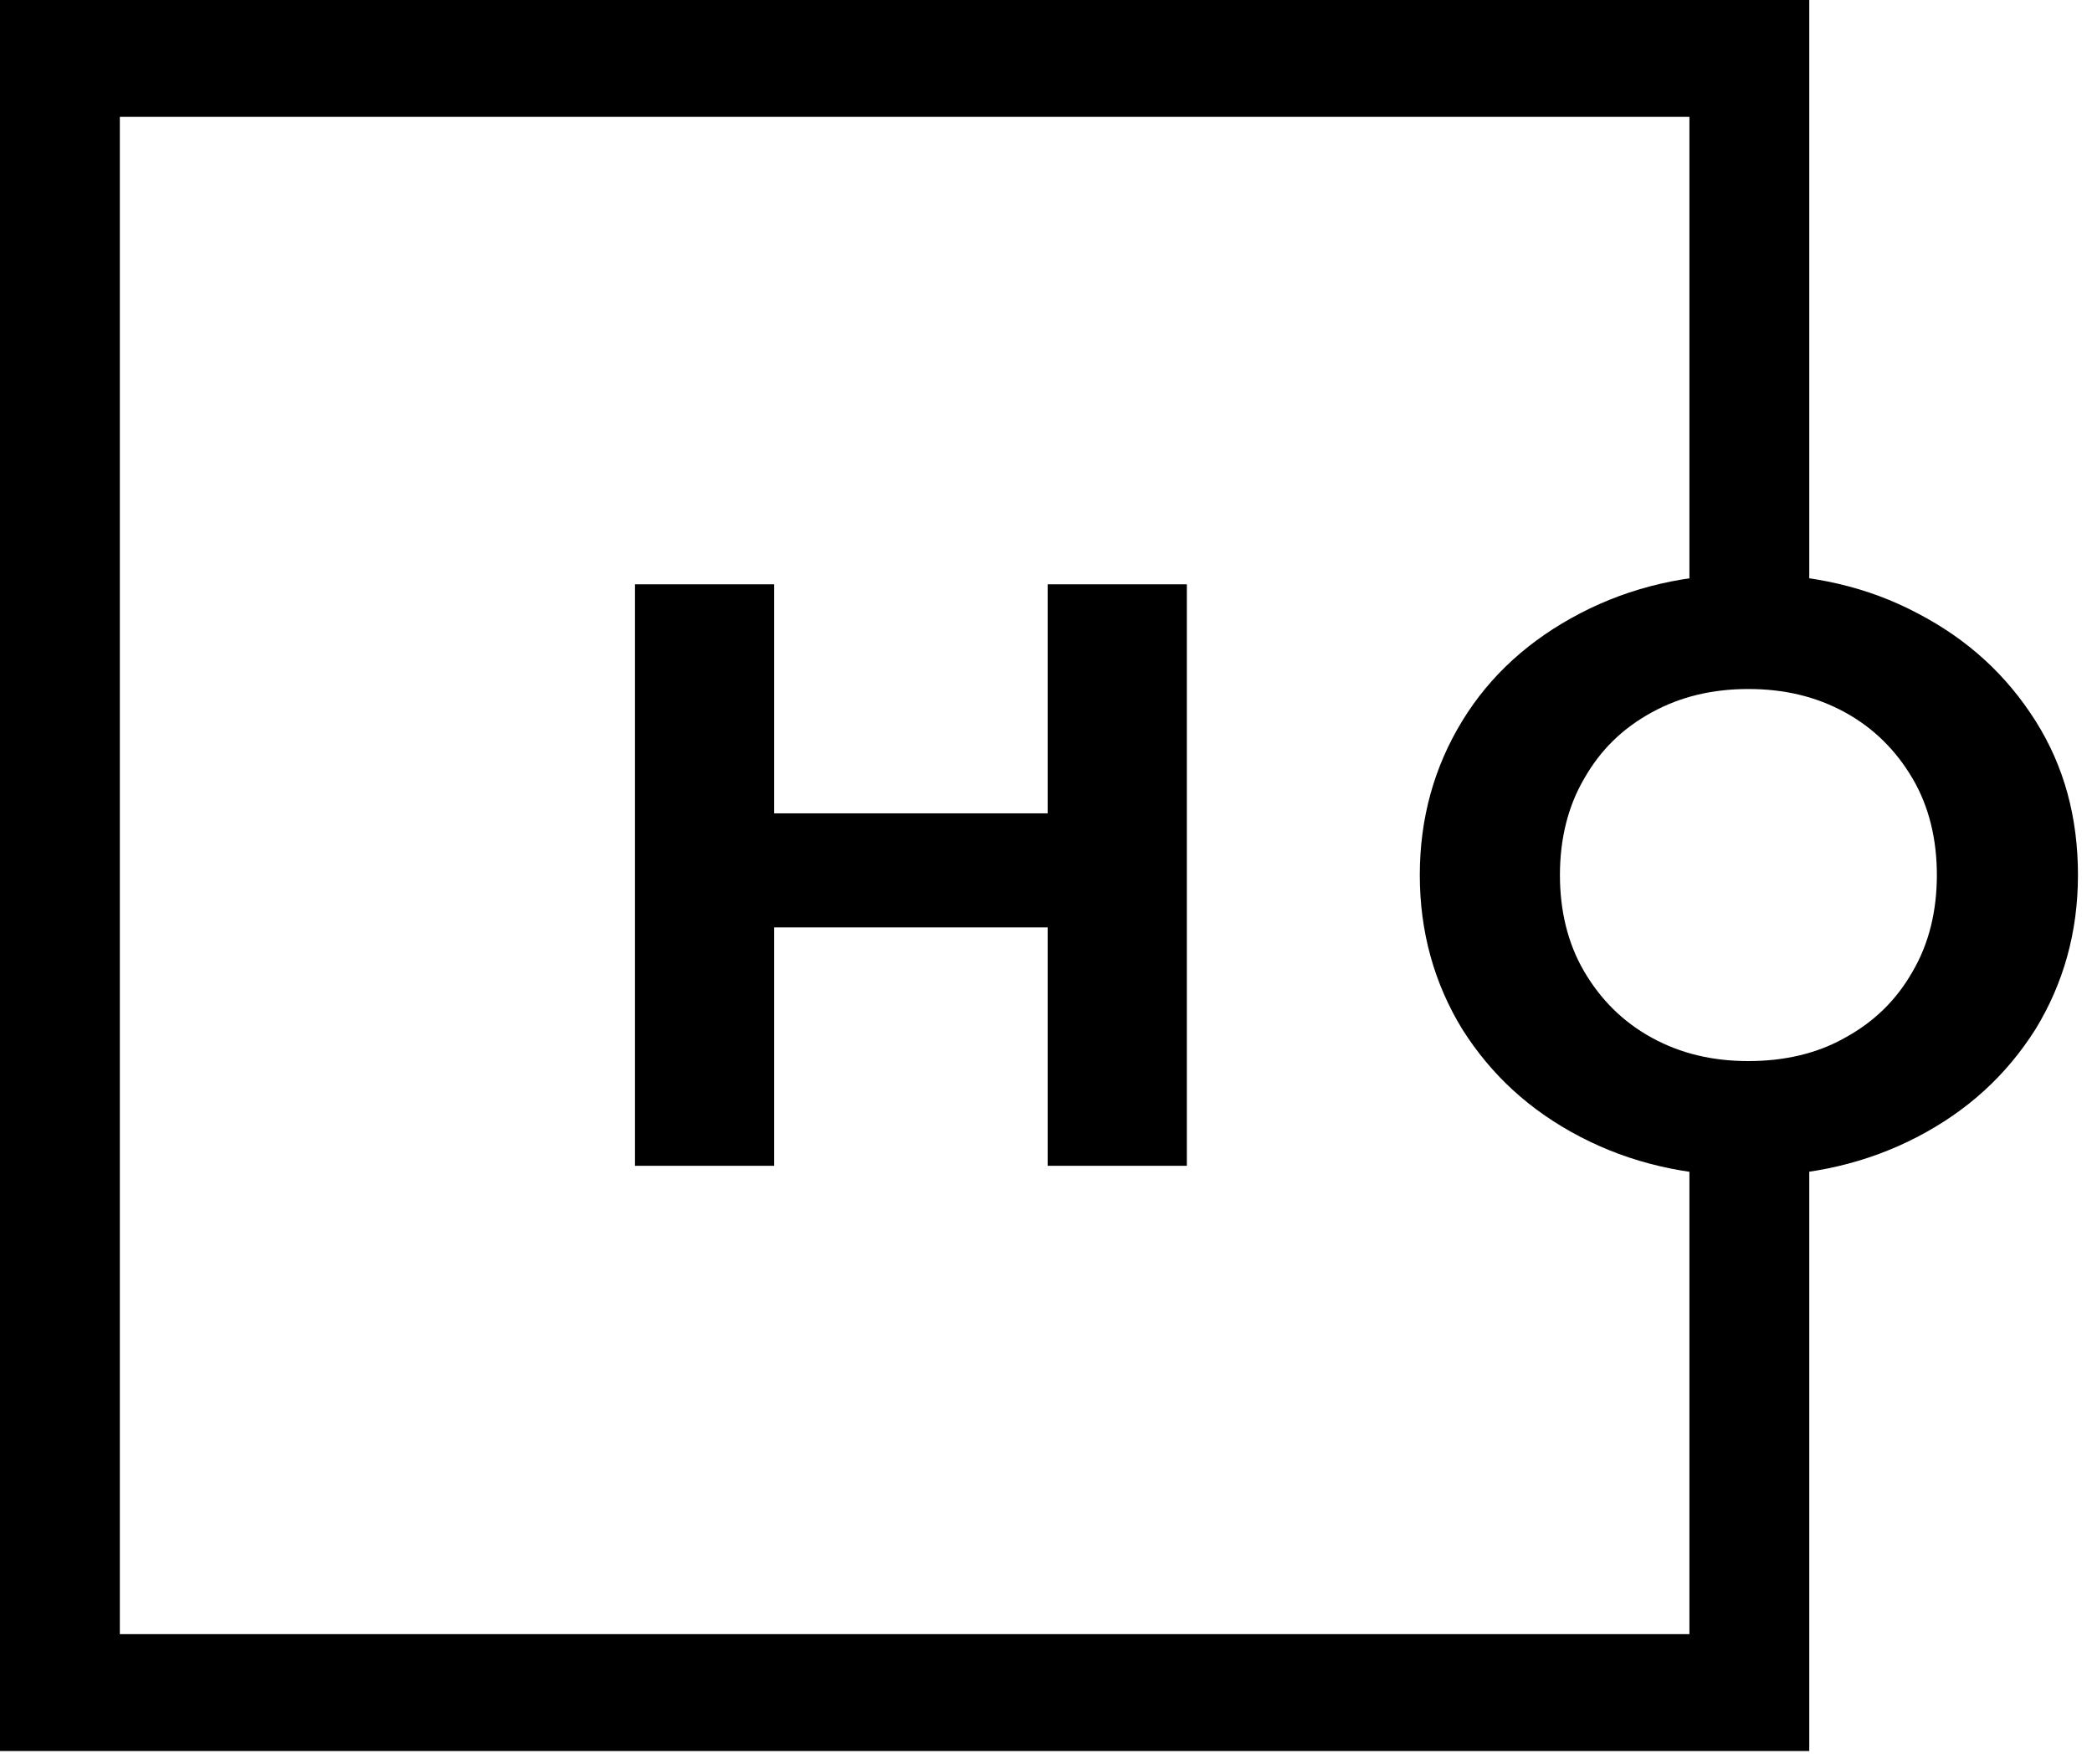<?xml version="1.0" encoding="UTF-8"?> <svg xmlns="http://www.w3.org/2000/svg" width="134" height="113" viewBox="0 0 134 113" fill="none"> <g style="mix-blend-mode:overlay"> <path fill-rule="evenodd" clip-rule="evenodd" d="M76.022 74.672V37.427H67.107V52.097H49.587V37.427H40.673V74.672H49.587V59.403H67.107V74.672H76.022Z" fill="black"></path> <path d="M101.22 72.816C98 71.139 95.524 68.864 93.667 65.929C91.872 62.995 90.943 59.702 90.943 56.049C90.943 52.397 91.872 49.103 93.667 46.169C95.462 43.235 98 40.959 101.22 39.283C104.439 37.606 108.029 36.768 112.053 36.768C116.077 36.768 119.668 37.606 122.825 39.283C126.044 40.959 128.521 43.235 130.378 46.169C132.235 49.103 133.101 52.397 133.101 56.049C133.101 59.702 132.173 62.995 130.378 65.929C128.521 68.864 126.044 71.139 122.825 72.816C119.606 74.492 116.015 75.331 112.053 75.331C108.029 75.331 104.439 74.492 101.22 72.816ZM118.182 66.468C120.039 65.45 121.463 64.073 122.516 62.217C123.568 60.42 124.063 58.325 124.063 56.049C124.063 53.773 123.568 51.678 122.516 49.881C121.463 48.085 120.039 46.648 118.182 45.63C116.325 44.612 114.282 44.133 111.991 44.133C109.701 44.133 107.658 44.612 105.801 45.63C103.944 46.648 102.52 48.025 101.467 49.881C100.415 51.678 99.919 53.773 99.919 56.049C99.919 58.325 100.415 60.42 101.467 62.217C102.52 64.013 103.944 65.45 105.801 66.468C107.658 67.486 109.701 67.965 111.991 67.965C114.282 67.965 116.387 67.486 118.182 66.468Z" fill="black"></path> <path d="M108.213 72.156V104.671H7.676V7.485H108.213V41.078H115.89V0H0V112.157H115.89V72.156H108.213Z" fill="black"></path> </g> </svg> 